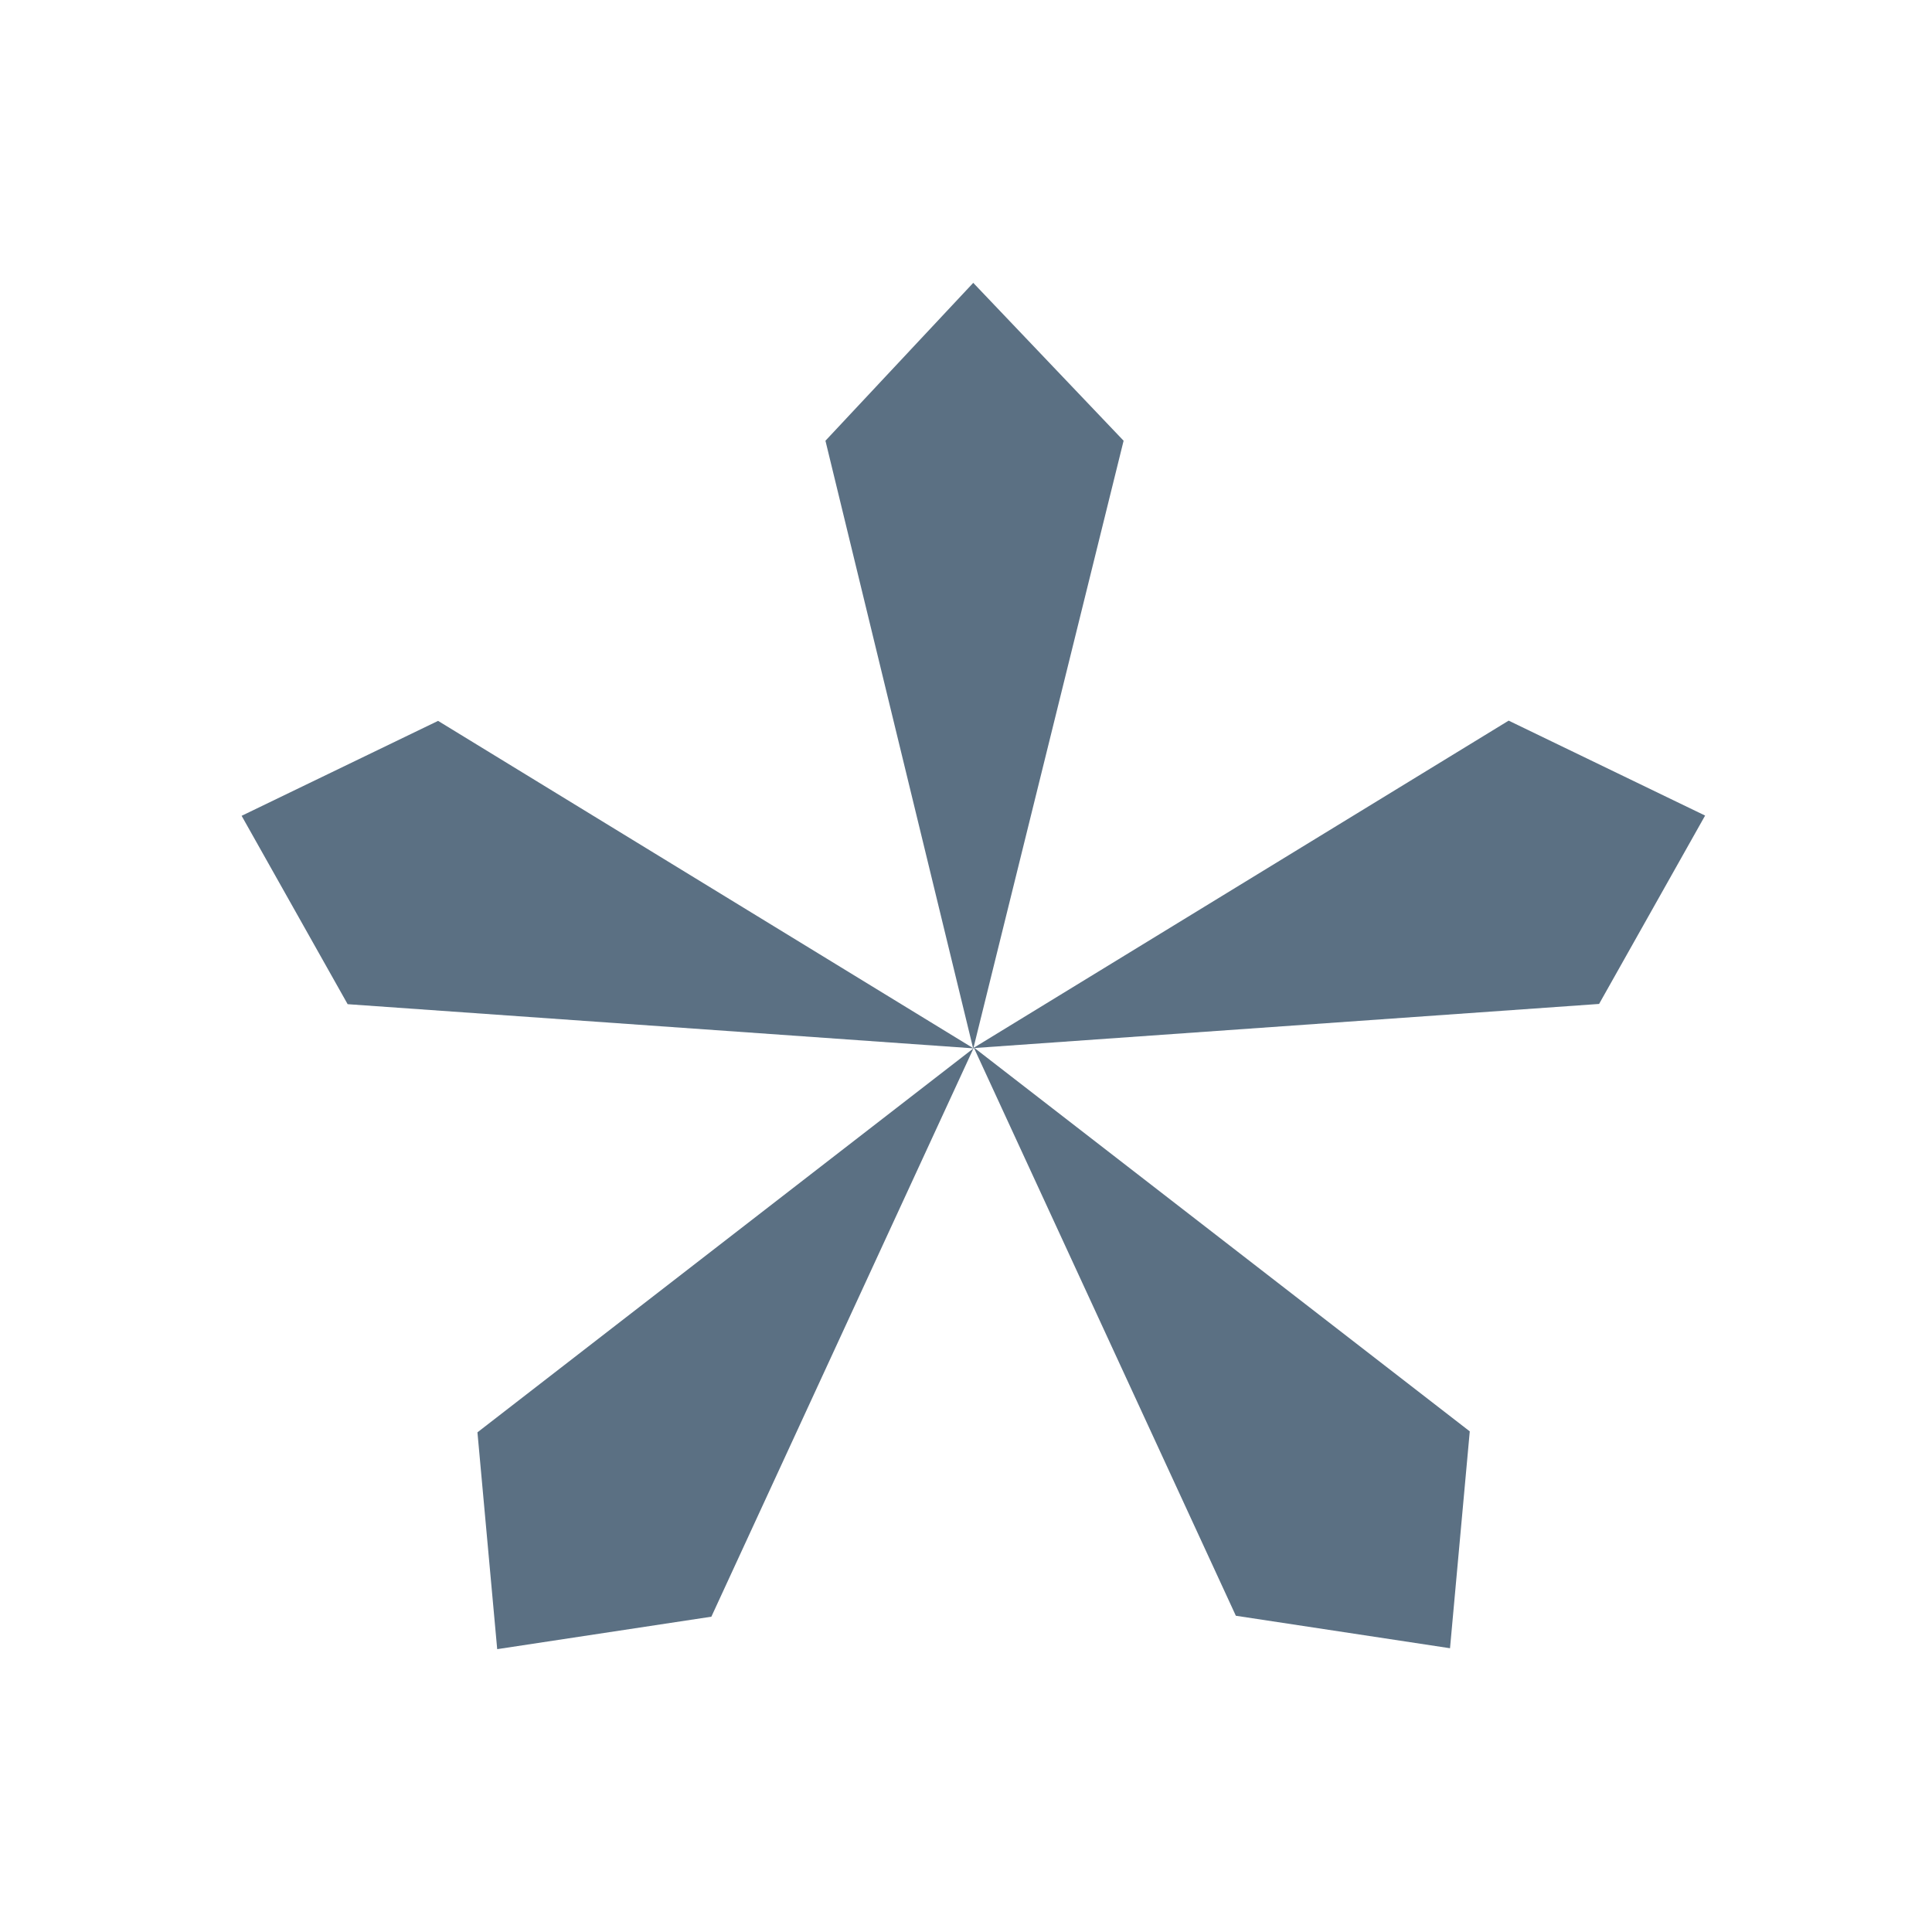 <?xml version="1.0" encoding="UTF-8"?> <svg xmlns="http://www.w3.org/2000/svg" width="80" height="80" version="1.1" viewBox="0 0 80 80"><path d="m40.3 43.4 22.17-13.56 8.135 3.931-4.39 7.8z" fill="#5b7083"></path><path d="m40.3 43.43 6.226-25.18-6.226-6.538-6.12 6.538z" fill="#5b7083"></path><path d="m40.31 43.41-22.17-13.56-8.135 3.931 4.39 7.8z" fill="#5b7083"></path><path d="m40.31 43.41-20.54 15.9.818 8.978 8.868-1.344z" fill="#5b7083"></path><path d="m40.32 43.37 20.54 15.9-.818 8.98-8.868-1.345z" fill="#5b7083"></path></svg> 